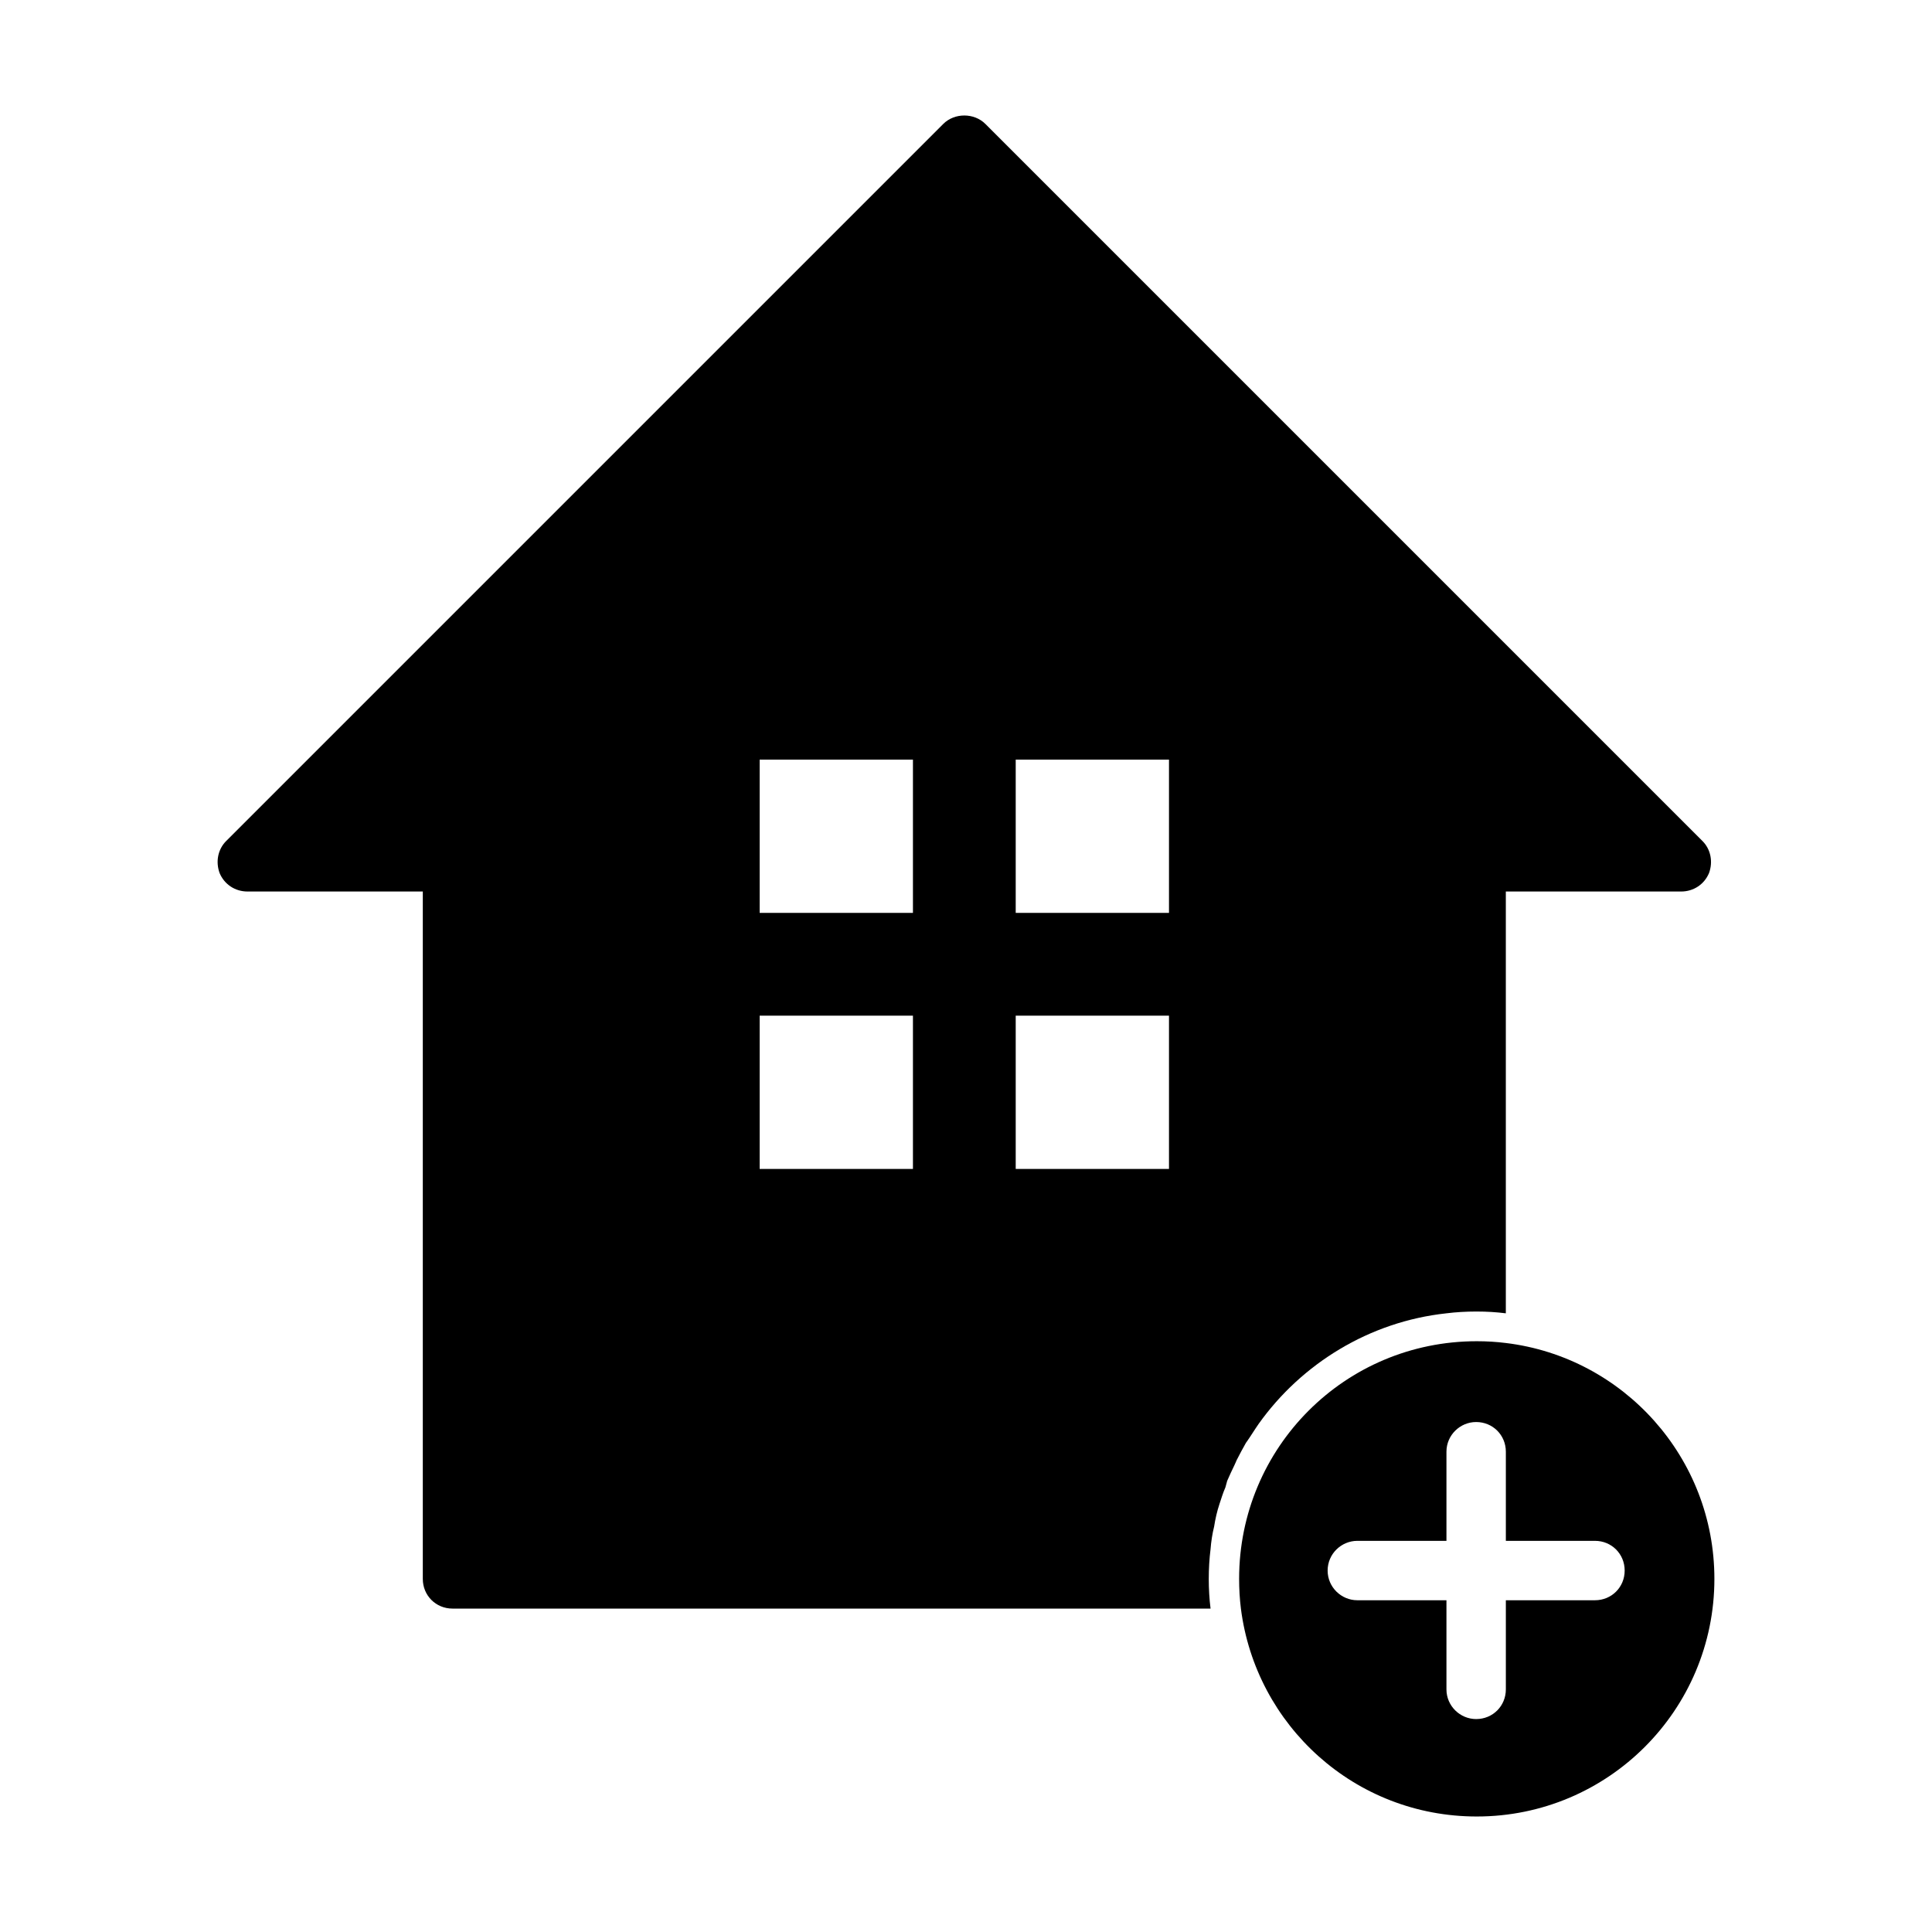 <?xml version="1.0" encoding="UTF-8"?>
<!-- Uploaded to: ICON Repo, www.svgrepo.com, Generator: ICON Repo Mixer Tools -->
<svg fill="#000000" width="800px" height="800px" version="1.1" viewBox="144 144 512 512" xmlns="http://www.w3.org/2000/svg">
 <g>
  <path d="m543.07 499.91c-2.519-0.316-5.039-0.473-7.715-0.473-34.953 0-62.977 28.184-62.977 62.977 0 2.676 0.156 5.352 0.473 7.871 3.938 31.016 30.23 55.105 62.504 55.105 34.793 0 62.977-28.184 62.977-62.977 0-32.117-24.09-58.727-55.262-62.504zm23.613 68.172h-23.617v23.617c0 4.41-3.465 7.871-7.871 7.871-4.25 0-7.871-3.465-7.871-7.871v-23.617h-23.617c-4.25 0-7.871-3.465-7.871-7.871 0-4.41 3.621-7.871 7.871-7.871h23.617v-23.617c0-4.41 3.621-7.871 7.871-7.871 4.41 0 7.871 3.465 7.871 7.871v23.617h23.617c4.41 0 7.871 3.465 7.871 7.871 0.004 4.406-3.461 7.871-7.871 7.871z"/>
  <path d="m474.42 526.05c1.102-1.574 2.047-3.148 3.148-4.723 11.336-15.902 29.285-27.078 49.75-29.285 2.519-0.316 5.195-0.473 7.871-0.473h0.156c2.676 0 5.195 0.156 7.715 0.473v-111.78h46.445c3.305 0 6.141-1.891 7.398-4.879 1.102-2.992 0.473-6.297-1.73-8.5l-190.03-190.03c-2.992-2.992-8.188-2.992-11.18 0l-190.03 190.03c-2.203 2.203-2.832 5.512-1.73 8.5 1.258 2.992 4.094 4.879 7.398 4.879h46.445v182.16c0 4.41 3.465 7.871 7.871 7.871h200.89c-0.316-2.519-0.473-5.195-0.473-7.871s0.156-5.352 0.473-7.871c0.156-2.047 0.473-4.094 0.945-5.984 0.316-2.047 0.789-4.094 1.418-5.984 0.473-1.418 0.945-2.992 1.574-4.41 0.156-0.629 0.316-1.102 0.473-1.73 0.629-1.418 1.258-2.832 1.891-4.094 0.316-0.629 0.473-1.102 0.629-1.418 0.789-1.574 1.574-2.992 2.363-4.41 0.156-0.312 0.316-0.469 0.316-0.469zm-61.246-112.89h40.621v40.621h-40.621zm0-27.238v-40.621h40.621v40.621zm-67.855 27.238h40.621v40.621h-40.621zm0-27.238v-40.621h40.621v40.621z"/>
 </g>
</svg>